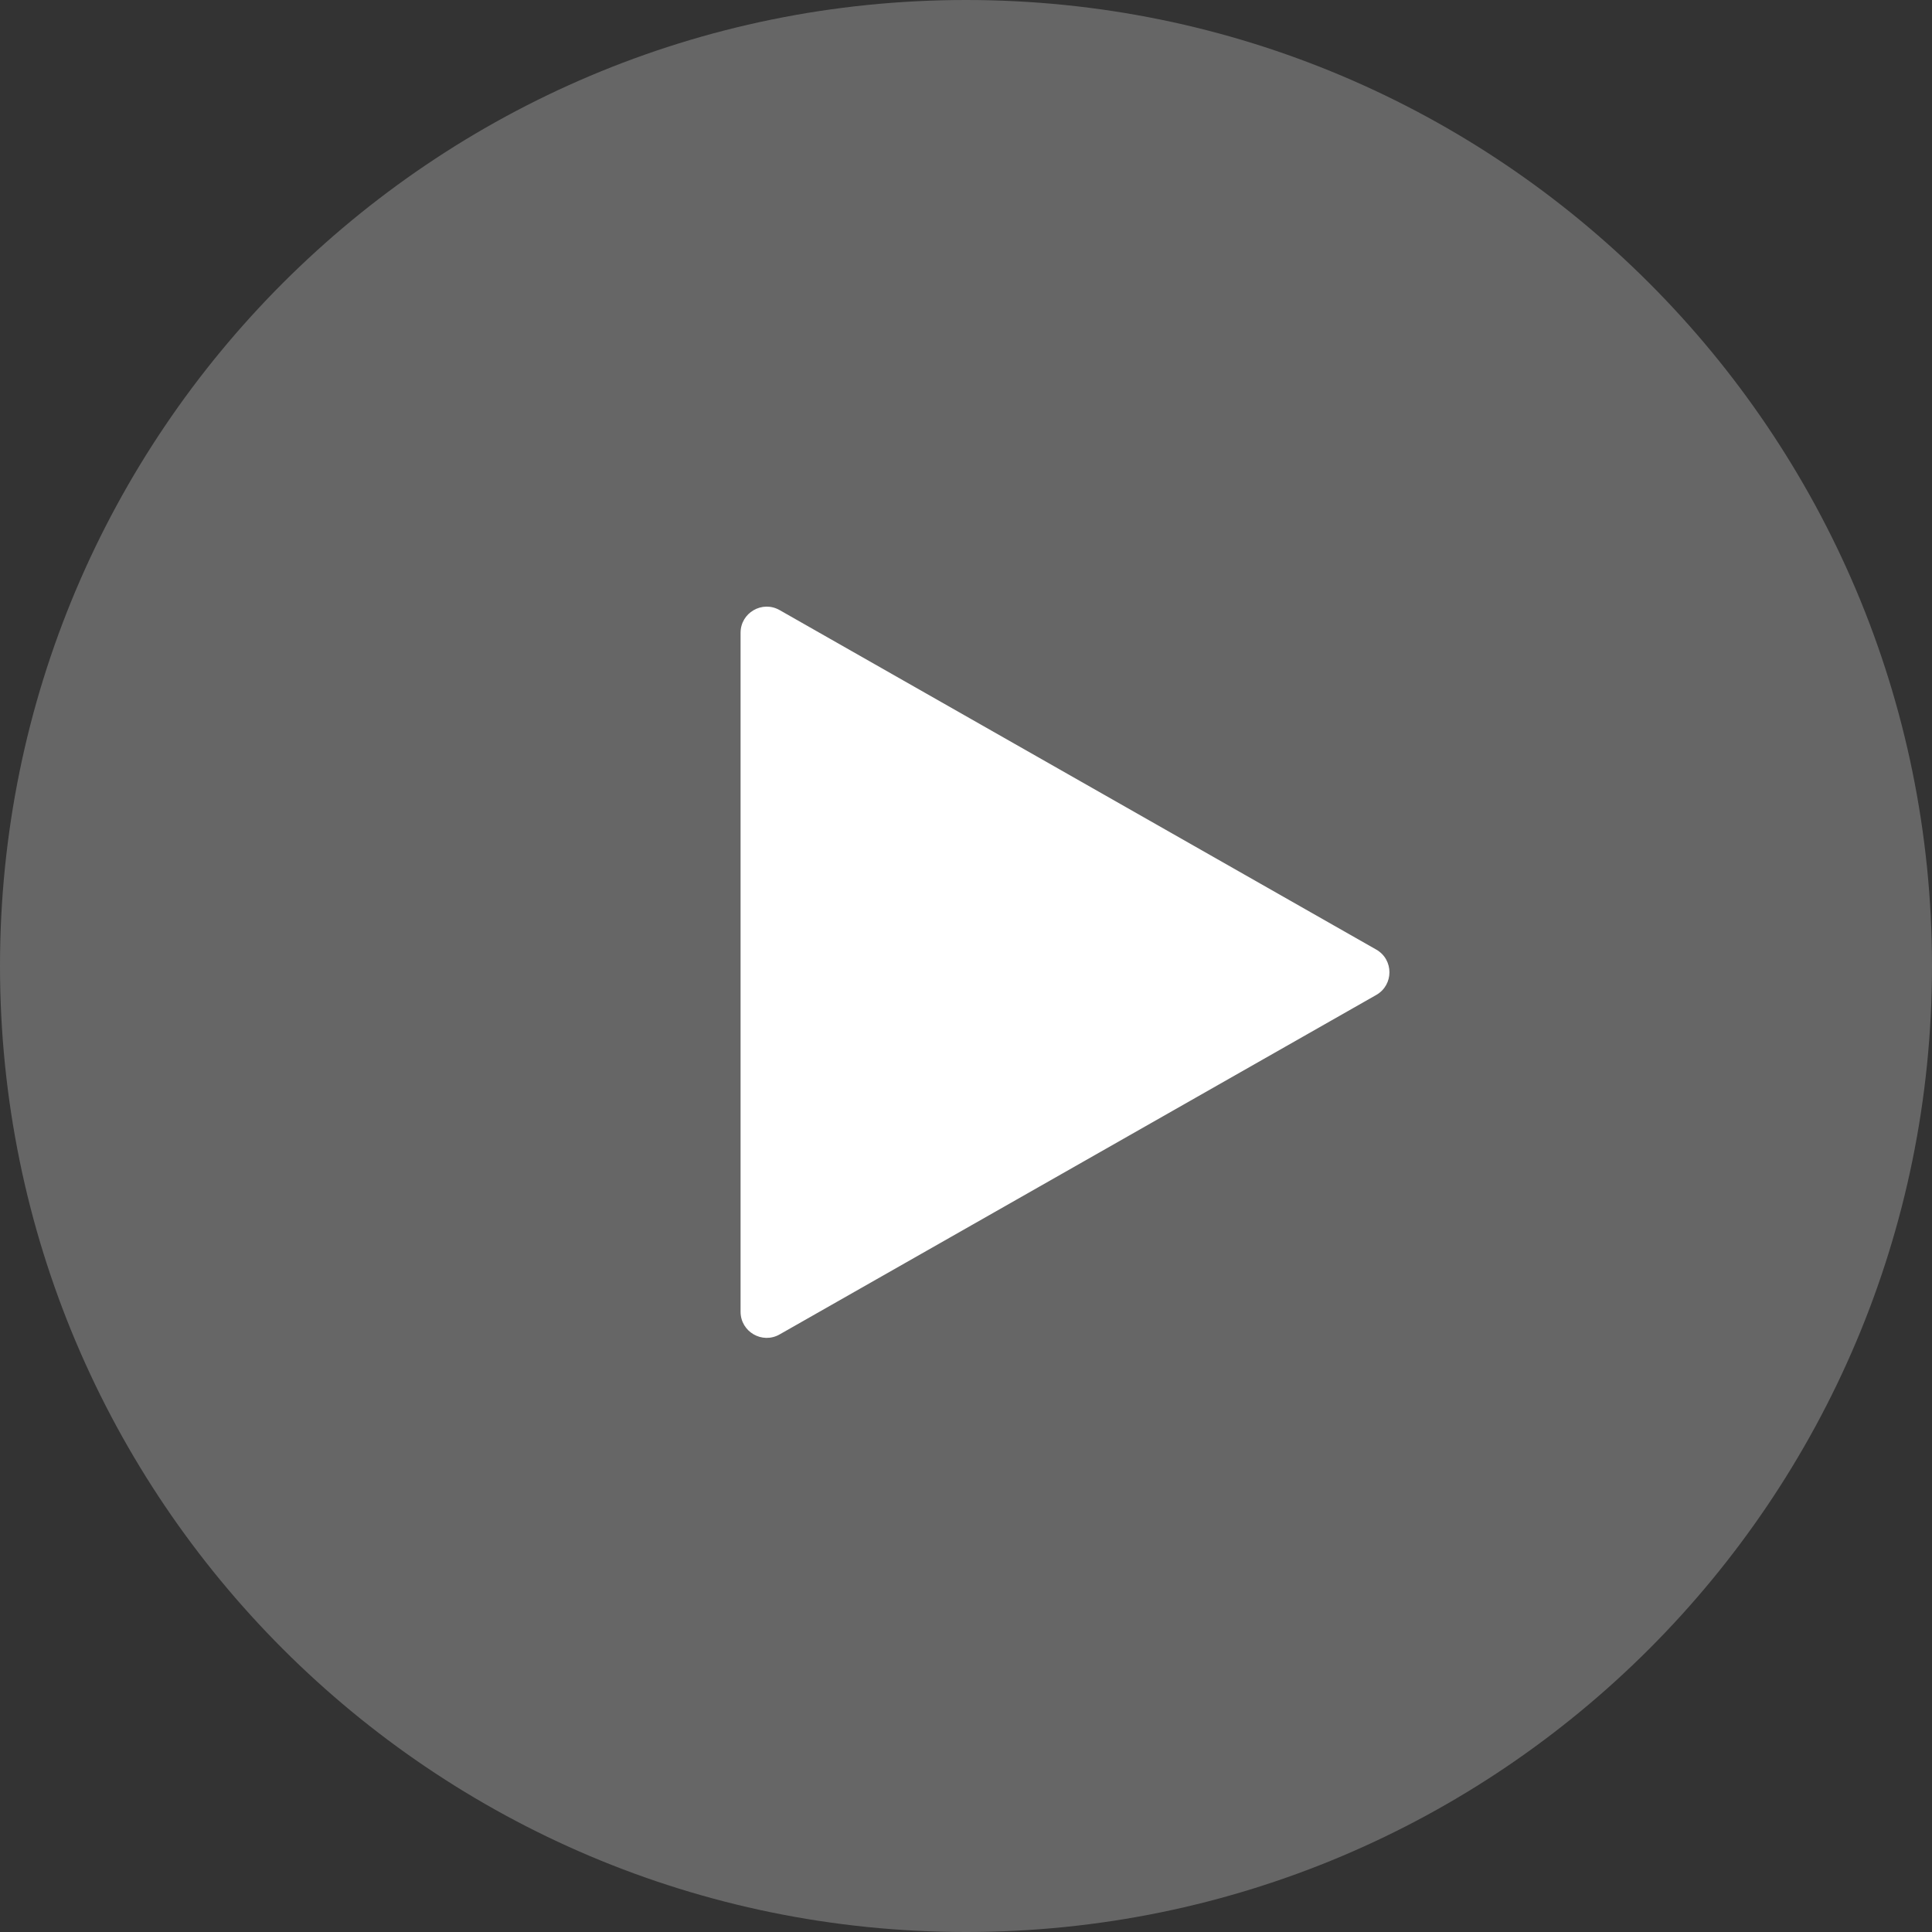 <svg width="100" height="100" viewBox="0 0 100 100" fill="none" xmlns="http://www.w3.org/2000/svg">
<rect x="0" y="0" width="100" height="100" fill="#333333" stroke="none"/>
<g clip-path="url(#clip0_8112_38099)">
<path d="M50 100C77.614 100 100 77.614 100 50C100 22.386 77.614 0 50 0C22.386 0 0 22.386 0 50C0 77.614 22.386 100 50 100Z" fill="#666666"/>
<path d="M71.234 49.15C72.145 49.668 72.145 50.981 71.234 51.499L40.352 69.07C39.451 69.583 38.332 68.932 38.332 67.896V32.753C38.332 31.716 39.451 31.066 40.352 31.578L71.234 49.15Z" fill="white"/>
</g>
<defs>
<clipPath id="clip0_8112_38099">
<rect width="100" height="100" fill="white"/>
</clipPath>
</defs>
</svg>
